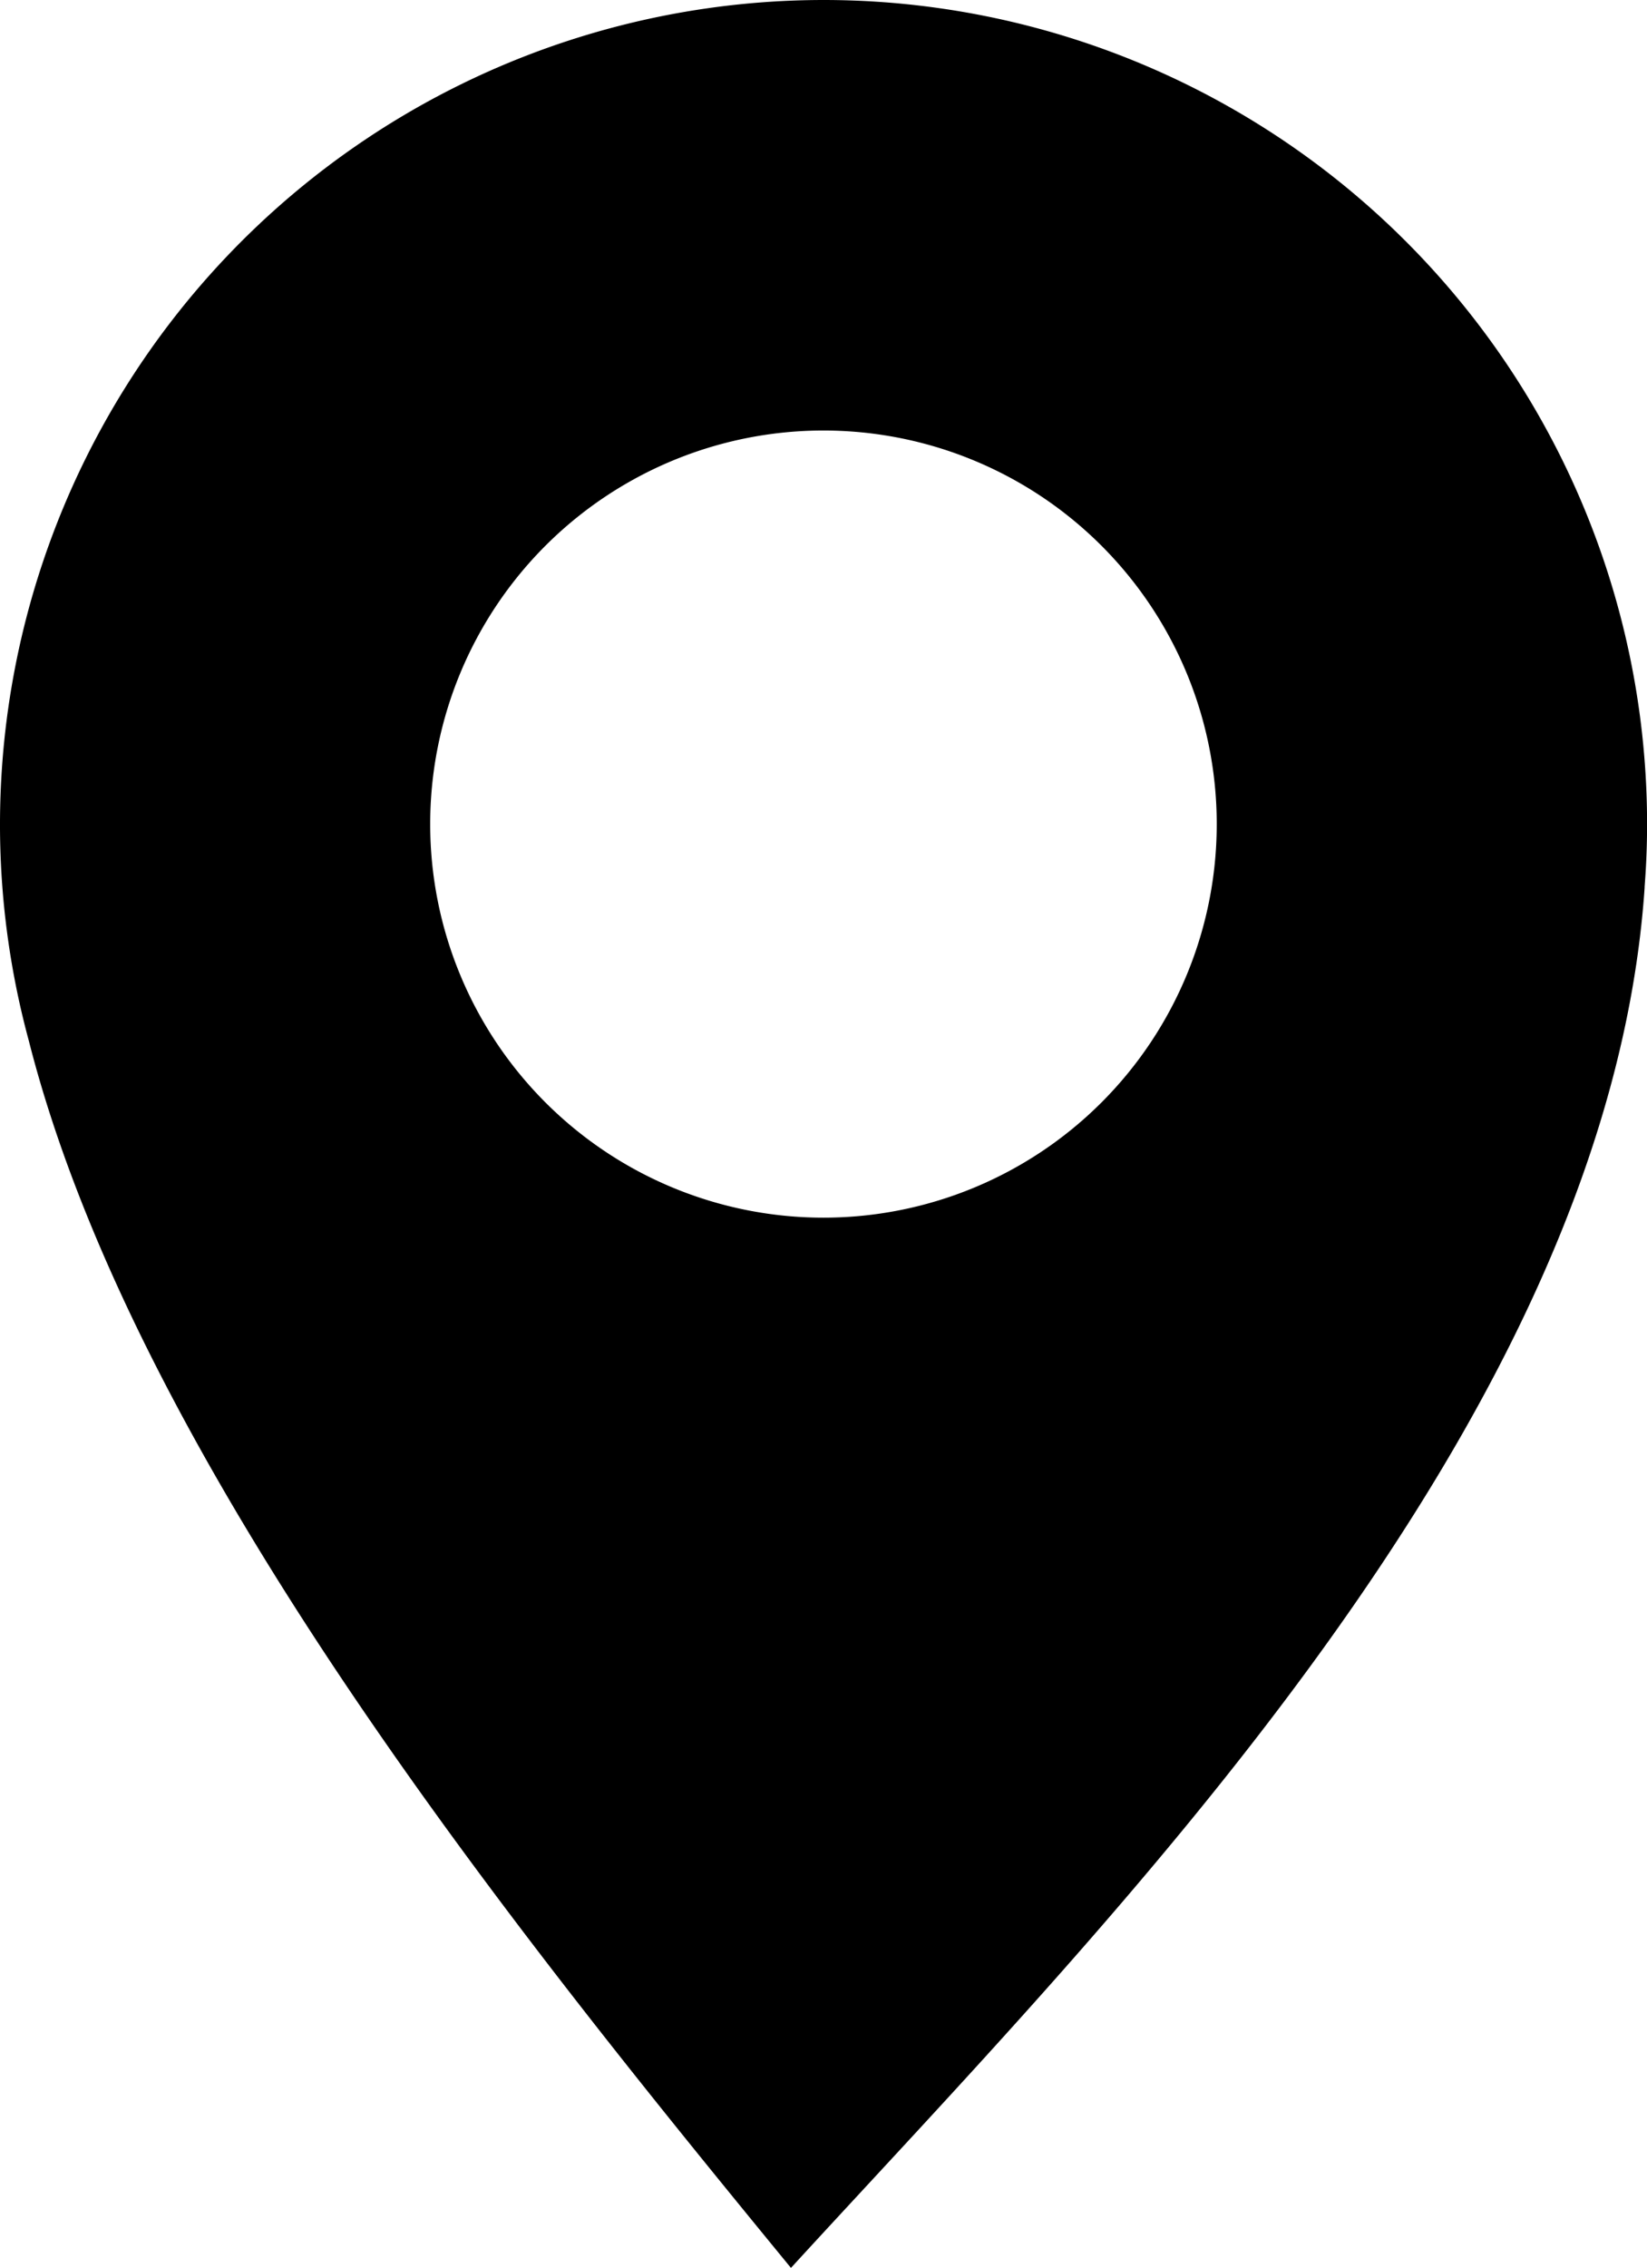 <svg height="31.368" viewBox="0 0 22.799 31.368" width="22.799" xmlns="http://www.w3.org/2000/svg" xmlns:xlink="http://www.w3.org/1999/xlink"><clipPath id="a"><path d="m0 0h22.799v31.368h-22.799z"/></clipPath><g clip-path="url(#a)"><path d="m11.4 5.955a5.444 5.444 0 1 1 -5.445 5.445 5.444 5.444 0 0 1 5.445-5.445m0-5.955a11.4 11.4 0 0 1 11.4 11.4c0 .244-.008.486-.024.725l-.01.144v.012c-.507 7.4-7.412 14.286-11.817 19.089-3.758-4.58-9.064-11.131-10.549-16.97a11.406 11.406 0 0 1 11-14.4" fill-rule="evenodd"/></g></svg>